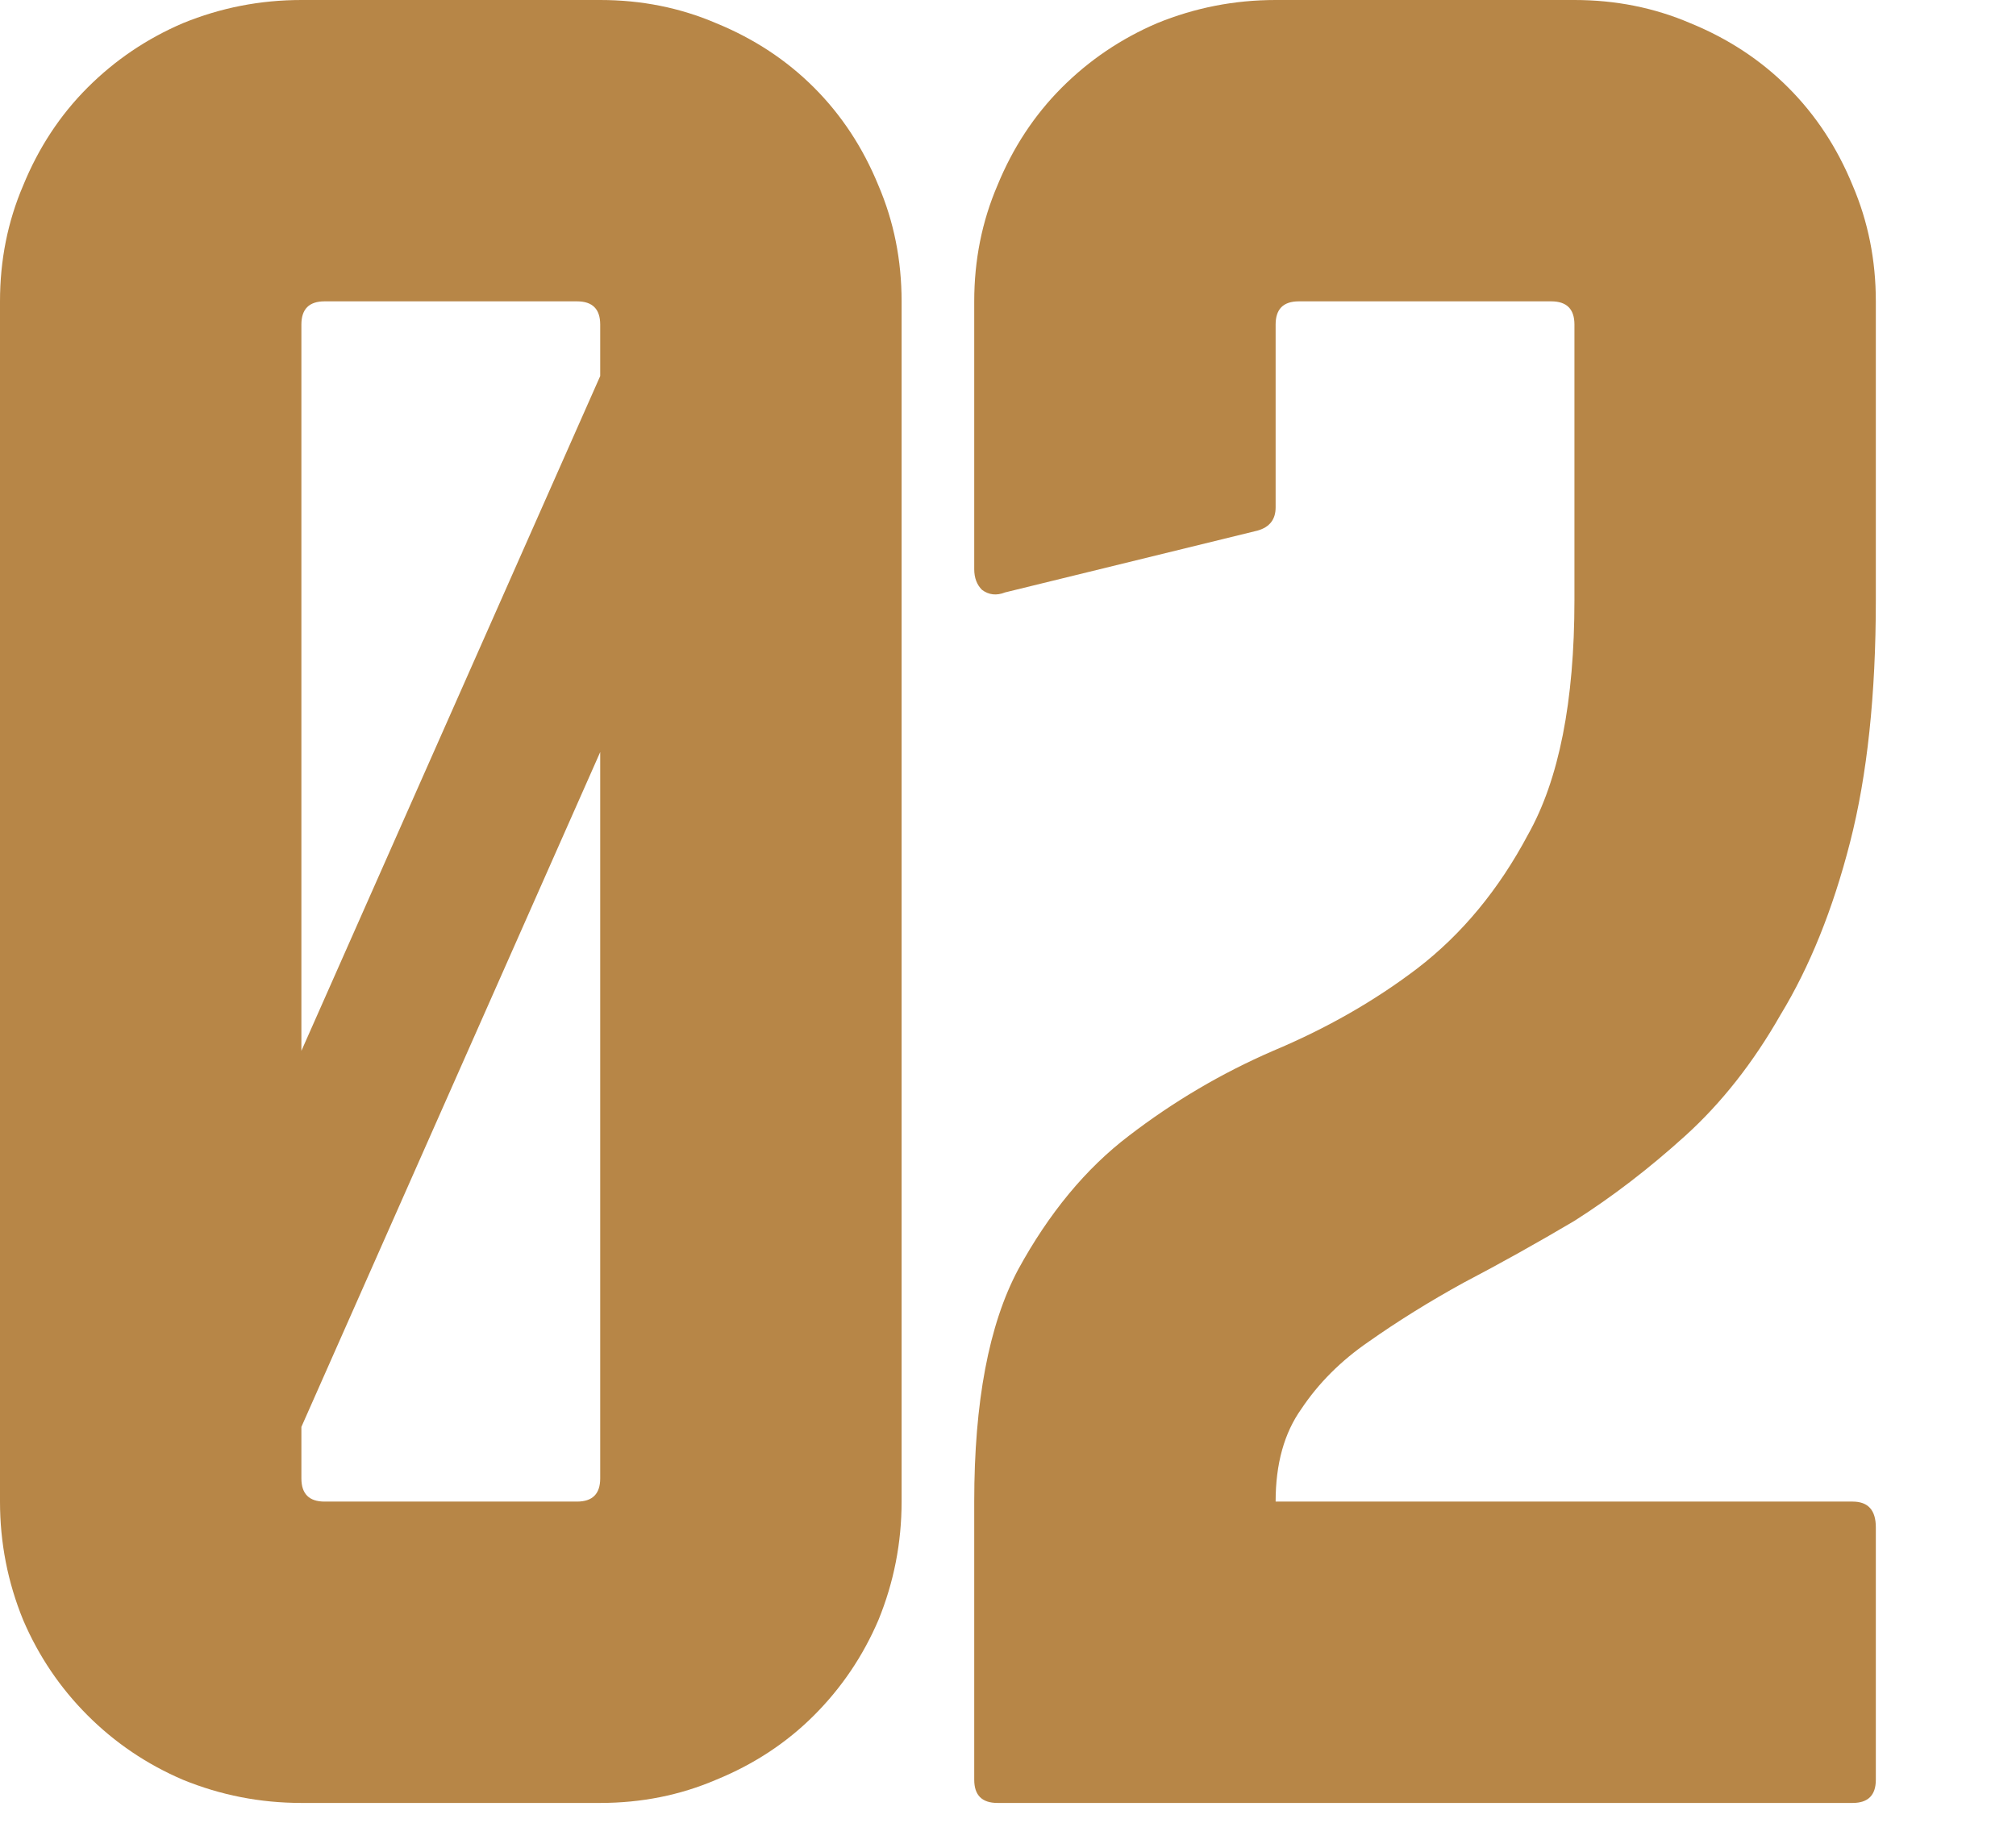 <?xml version="1.0" encoding="UTF-8"?> <svg xmlns="http://www.w3.org/2000/svg" width="36" height="33" viewBox="0 0 36 33" fill="none"><path d="M10.718 0C11.454 0 12.144 0.138 12.788 0.414C13.463 0.69 14.045 1.073 14.536 1.564C15.027 2.055 15.41 2.637 15.686 3.312C15.962 3.956 16.1 4.646 16.1 5.382V26.818C16.1 27.554 15.962 28.259 15.686 28.934C15.41 29.578 15.027 30.145 14.536 30.636C14.045 31.127 13.463 31.51 12.788 31.786C12.144 32.062 11.454 32.2 10.718 32.2H5.382C4.646 32.2 3.941 32.062 3.266 31.786C2.622 31.51 2.055 31.127 1.564 30.636C1.073 30.145 0.69 29.578 0.414 28.934C0.138 28.259 0 27.554 0 26.818V5.382C0 4.646 0.138 3.956 0.414 3.312C0.69 2.637 1.073 2.055 1.564 1.564C2.055 1.073 2.622 0.69 3.266 0.414C3.941 0.138 4.646 0 5.382 0H10.718ZM10.718 6.716V5.796C10.718 5.52 10.58 5.382 10.304 5.382H5.796C5.52 5.382 5.382 5.52 5.382 5.796V18.768L10.718 6.716ZM10.304 26.818C10.58 26.818 10.718 26.68 10.718 26.404V13.386V13.432L5.382 25.484V26.404C5.382 26.68 5.52 26.818 5.796 26.818H10.304Z" fill="#B78647"></path><path d="M28.115 0C28.851 0 29.541 0.138 30.185 0.414C30.86 0.69 31.443 1.073 31.933 1.564C32.424 2.055 32.807 2.637 33.083 3.312C33.359 3.956 33.497 4.646 33.497 5.382V10.718C33.497 12.405 33.344 13.846 33.037 15.042C32.731 16.238 32.317 17.265 31.795 18.124C31.305 18.983 30.737 19.703 30.093 20.286C29.449 20.869 28.79 21.375 28.115 21.804C27.441 22.203 26.781 22.571 26.137 22.908C25.524 23.245 24.957 23.598 24.435 23.966C23.945 24.303 23.546 24.702 23.239 25.162C22.933 25.591 22.779 26.143 22.779 26.818H33.083C33.359 26.818 33.497 26.971 33.497 27.278V31.786C33.497 32.062 33.359 32.2 33.083 32.2H17.811C17.535 32.2 17.397 32.062 17.397 31.786V26.818C17.397 25.039 17.658 23.659 18.179 22.678C18.731 21.666 19.391 20.869 20.157 20.286C20.955 19.673 21.813 19.167 22.733 18.768C23.684 18.369 24.543 17.879 25.309 17.296C26.107 16.683 26.766 15.885 27.287 14.904C27.839 13.923 28.115 12.527 28.115 10.718V5.796C28.115 5.52 27.977 5.382 27.701 5.382H23.193C22.917 5.382 22.779 5.52 22.779 5.796V9.062C22.779 9.277 22.672 9.415 22.457 9.476L17.949 10.58C17.796 10.641 17.658 10.626 17.535 10.534C17.443 10.442 17.397 10.319 17.397 10.166V5.382C17.397 4.646 17.535 3.956 17.811 3.312C18.087 2.637 18.471 2.055 18.961 1.564C19.452 1.073 20.019 0.69 20.663 0.414C21.338 0.138 22.043 0 22.779 0H28.115Z" fill="#B78647"></path></svg> 